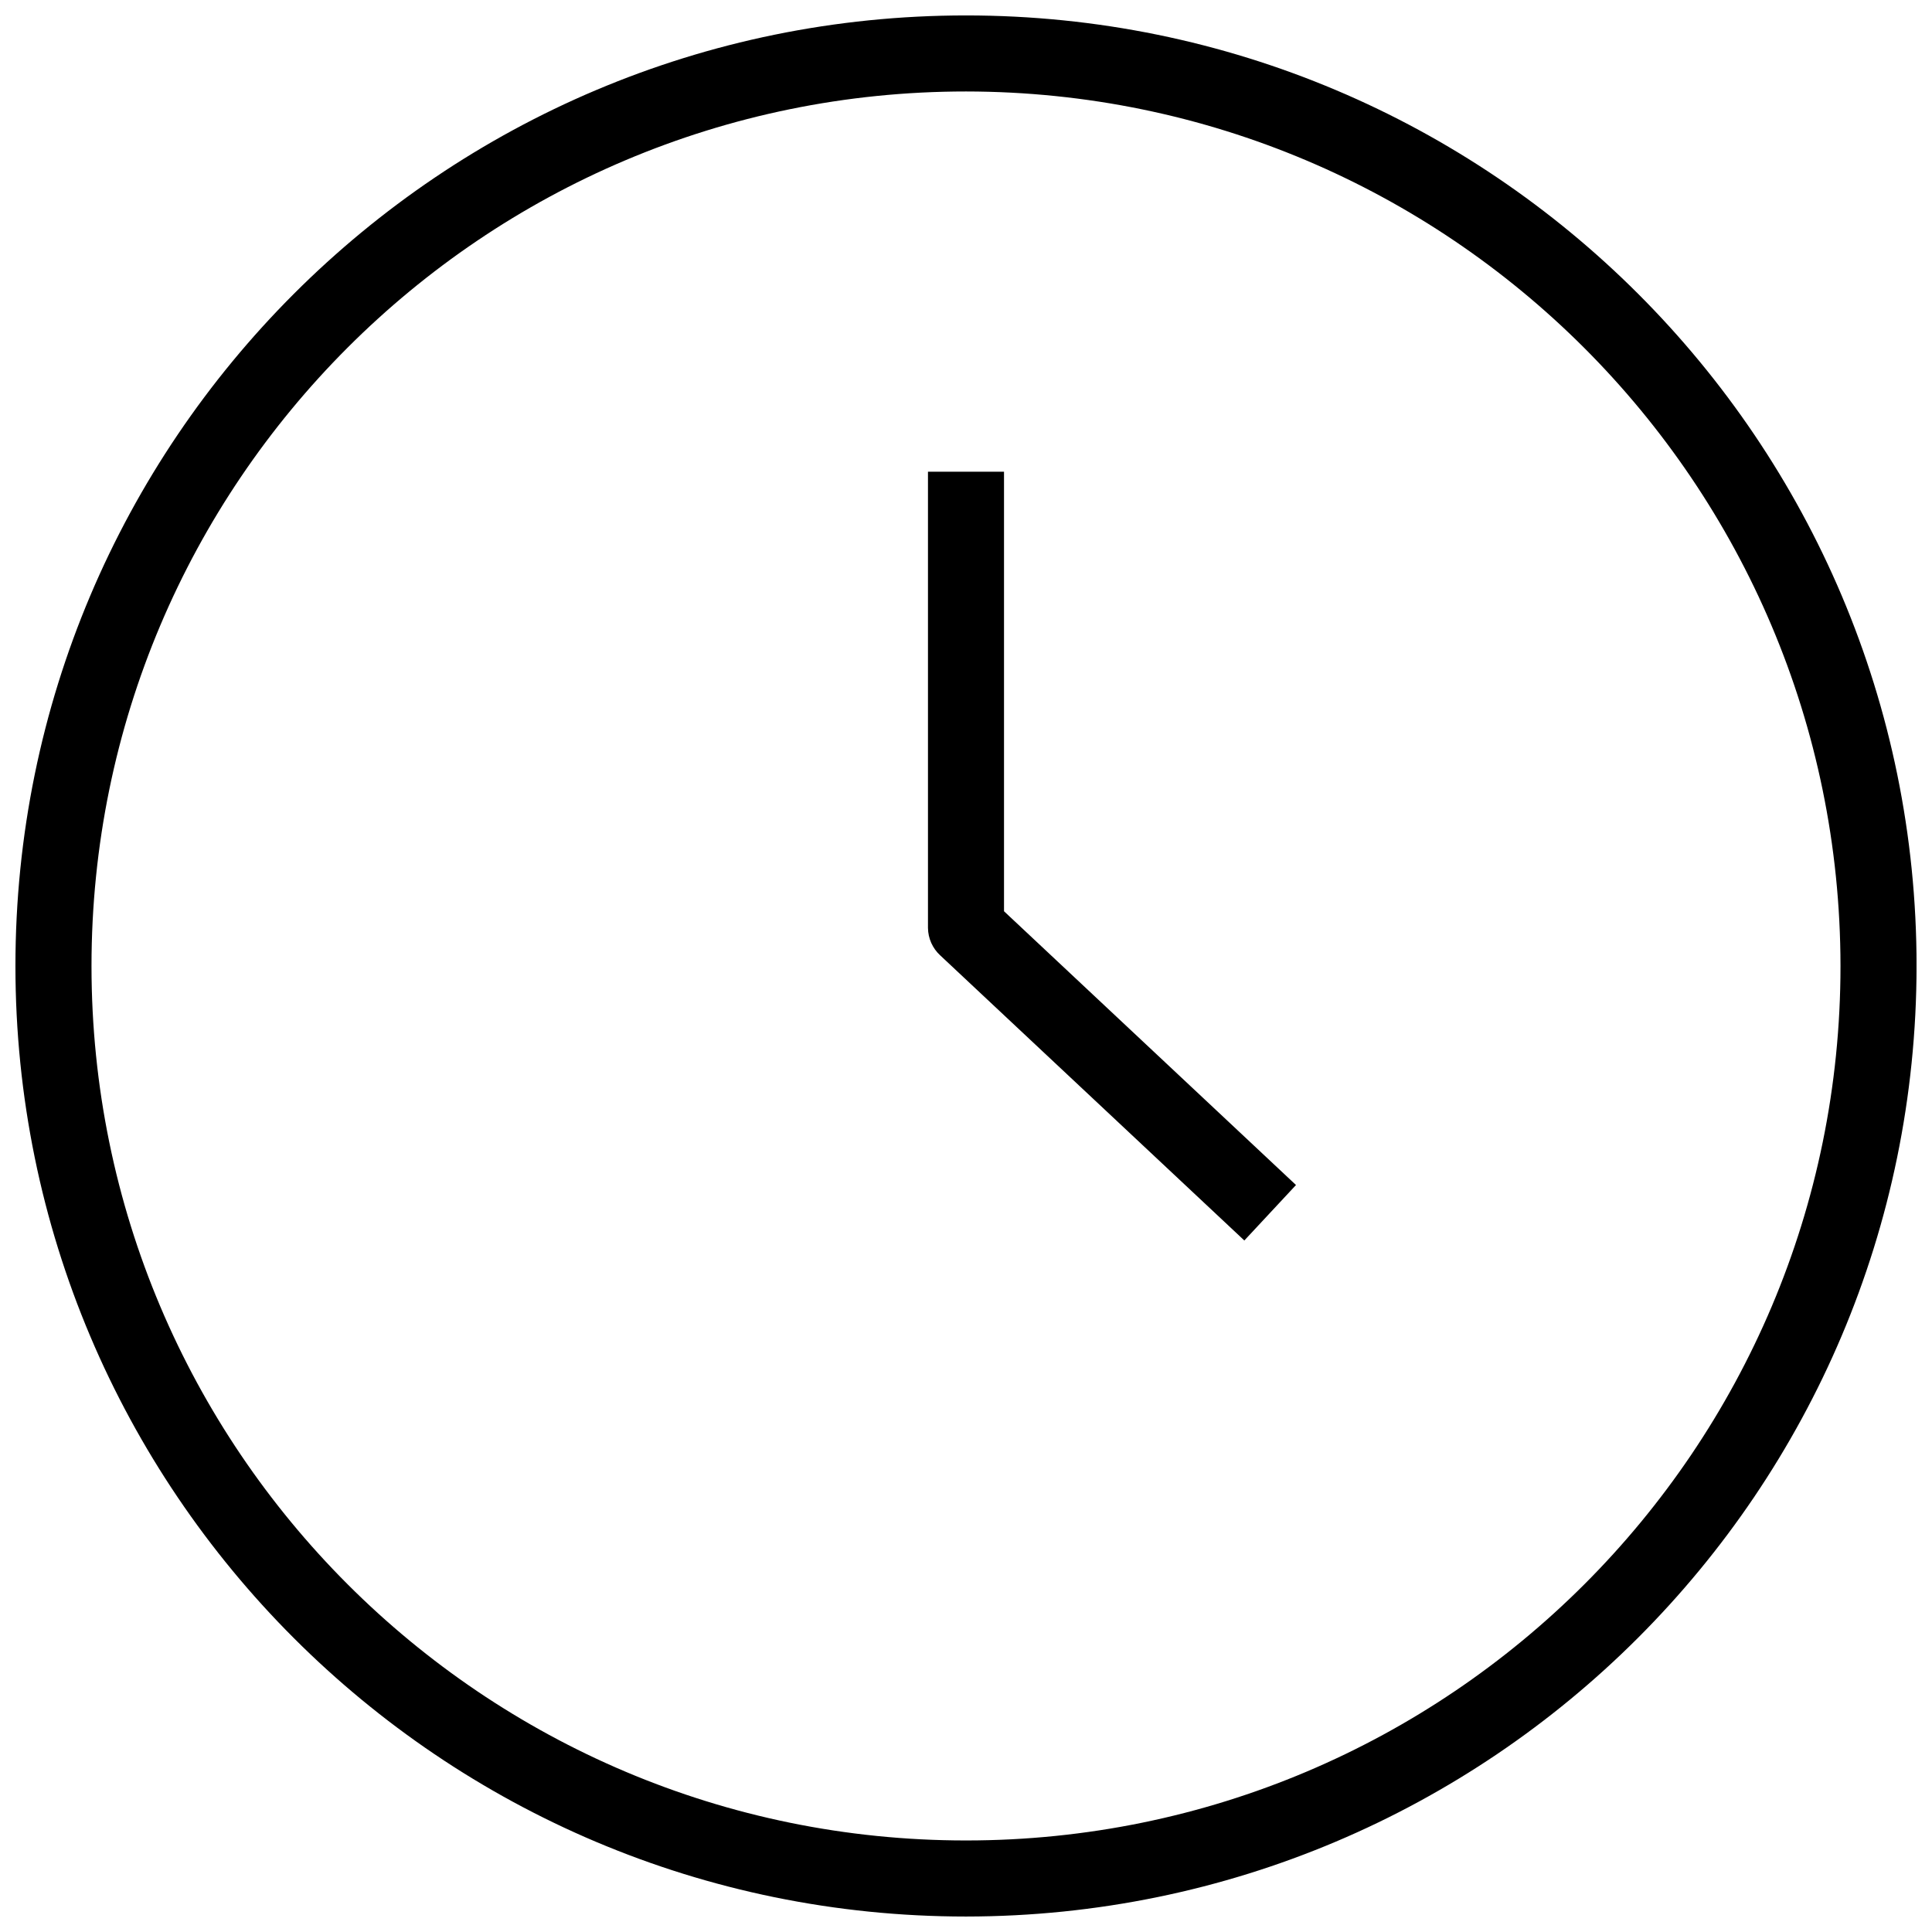 <?xml version="1.0" encoding="UTF-8"?>
<!-- Uploaded to: SVG Repo, www.svgrepo.com, Generator: SVG Repo Mixer Tools -->
<svg width="800px" height="800px" version="1.1" viewBox="144 144 512 512" xmlns="http://www.w3.org/2000/svg">
 <defs>
  <clipPath id="a">
   <path d="m148.09 148.09h503.81v503.81h-503.81z"/>
  </clipPath>
 </defs>
 <g clip-path="url(#a)">
  <path d="m400 651.9c-139.12 0-251.91-112.78-251.91-251.9 0-139.12 112.78-251.91 251.91-251.91 139.12 0 251.91 112.78 251.91 251.91-0.109 139.07-112.83 251.8-251.91 251.9zm0-483.66c-128 0-231.75 103.76-231.75 231.75 0 127.99 103.76 231.75 231.75 231.75 127.99 0 231.75-103.76 231.75-231.75-0.109-127.95-103.81-231.64-231.75-231.75zm73.762 304.5-80.609-75.57c-2.027-1.867-3.195-4.492-3.231-7.25v-120.91h20.152v116.48l77.379 72.551z"/>
 </g>
</svg>